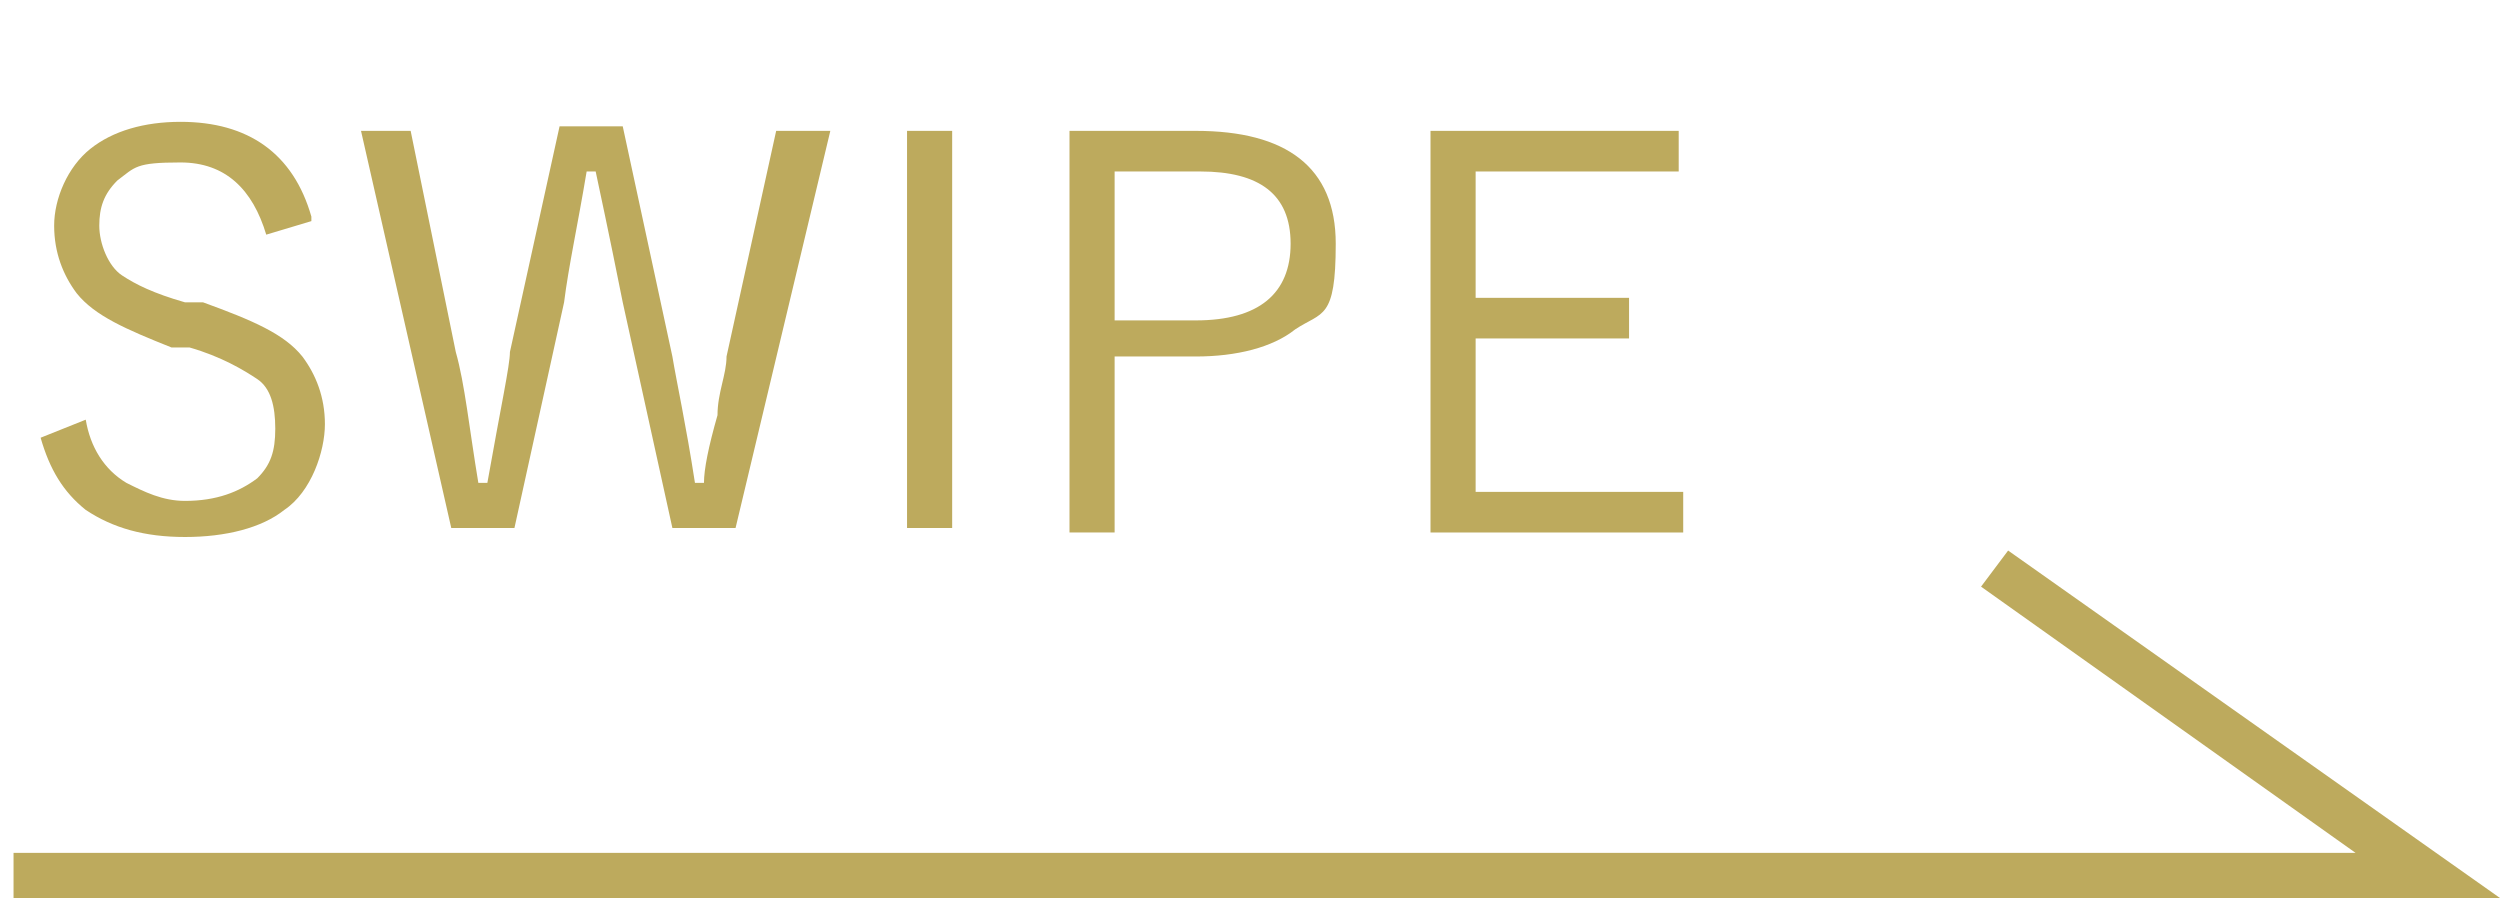 <?xml version="1.0" encoding="UTF-8"?>
<svg id="_レイヤー_1" data-name="レイヤー_1" xmlns="http://www.w3.org/2000/svg" version="1.1" viewBox="0 0 55.4 19.9">
  <!-- Generator: Adobe Illustrator 29.1.0, SVG Export Plug-In . SVG Version: 2.1.0 Build 142)  -->
  <defs>
    <style>
      .st0 {
        isolation: isolate;
      }

      .st1 {
        fill: #bdaa5d;
      }
    </style>
  </defs>
  <g id="_グループ_552" data-name="グループ_552">
    <polygon class="st1" points="55.4 19.9 .3 19.9 .3 18.9 52.2 18.9 43.9 13 44.5 12.2 55.4 19.9"/>
    <g id="SWIPE" class="st0">
      <g class="st0">
        <path class="st1" d="M6.9,4.9l-1,.3c-.3-1-.9-1.6-1.9-1.6s-1,.1-1.4.4c-.3.3-.4.6-.4,1s.2.9.5,1.1c.3.2.7.4,1.4.6h.4c1.1.4,1.8.7,2.2,1.2.3.4.5.9.5,1.5s-.3,1.5-.9,1.9c-.5.4-1.3.6-2.2.6s-1.6-.2-2.2-.6c-.5-.4-.8-.9-1-1.6l1-.4c.1.6.4,1.1.9,1.4.4.2.8.4,1.3.4.7,0,1.2-.2,1.6-.5.3-.3.4-.6.4-1.1s-.1-.9-.4-1.1c-.3-.2-.8-.5-1.5-.7h-.4c-1-.4-1.7-.7-2.1-1.2-.3-.4-.5-.9-.5-1.5s.3-1.3.8-1.7c.5-.4,1.2-.6,2-.6,1.5,0,2.5.7,2.9,2.1Z"/>
        <path class="st1" d="M18.4,2.9l-2.1,8.8h-1.4l-1.1-5c-.1-.5-.3-1.5-.6-2.9h-.2c-.2,1.2-.4,2.1-.5,2.9l-1.1,5h-1.4l-2-8.8h1.1l1,4.9c.2.7.3,1.7.5,2.9h.2c.3-1.7.5-2.6.5-2.9l1.1-5h1.4l1.1,5.1c.1.6.3,1.5.5,2.8h.2c0-.3.1-.8.3-1.5,0-.5.2-.9.2-1.3l1.1-5h1Z"/>
        <path class="st1" d="M21.1,2.9v8.8h-1V2.9h1Z"/>
        <path class="st1" d="M23.6,2.9h2.9c2,0,3.1.8,3.1,2.5s-.3,1.5-.9,1.9c-.5.4-1.3.6-2.2.6h-1.8v3.9h-1V2.9ZM24.7,3.8v3.3h1.8c1.4,0,2.1-.6,2.1-1.7s-.7-1.6-2-1.6h-1.8Z"/>
        <path class="st1" d="M37.2,2.9v.9h-4.5v2.8h3.4v.9h-3.4v3.4h4.6v.9h-5.6V2.9h5.6Z"/>
      </g>
    </g>
  </g>
</svg>
